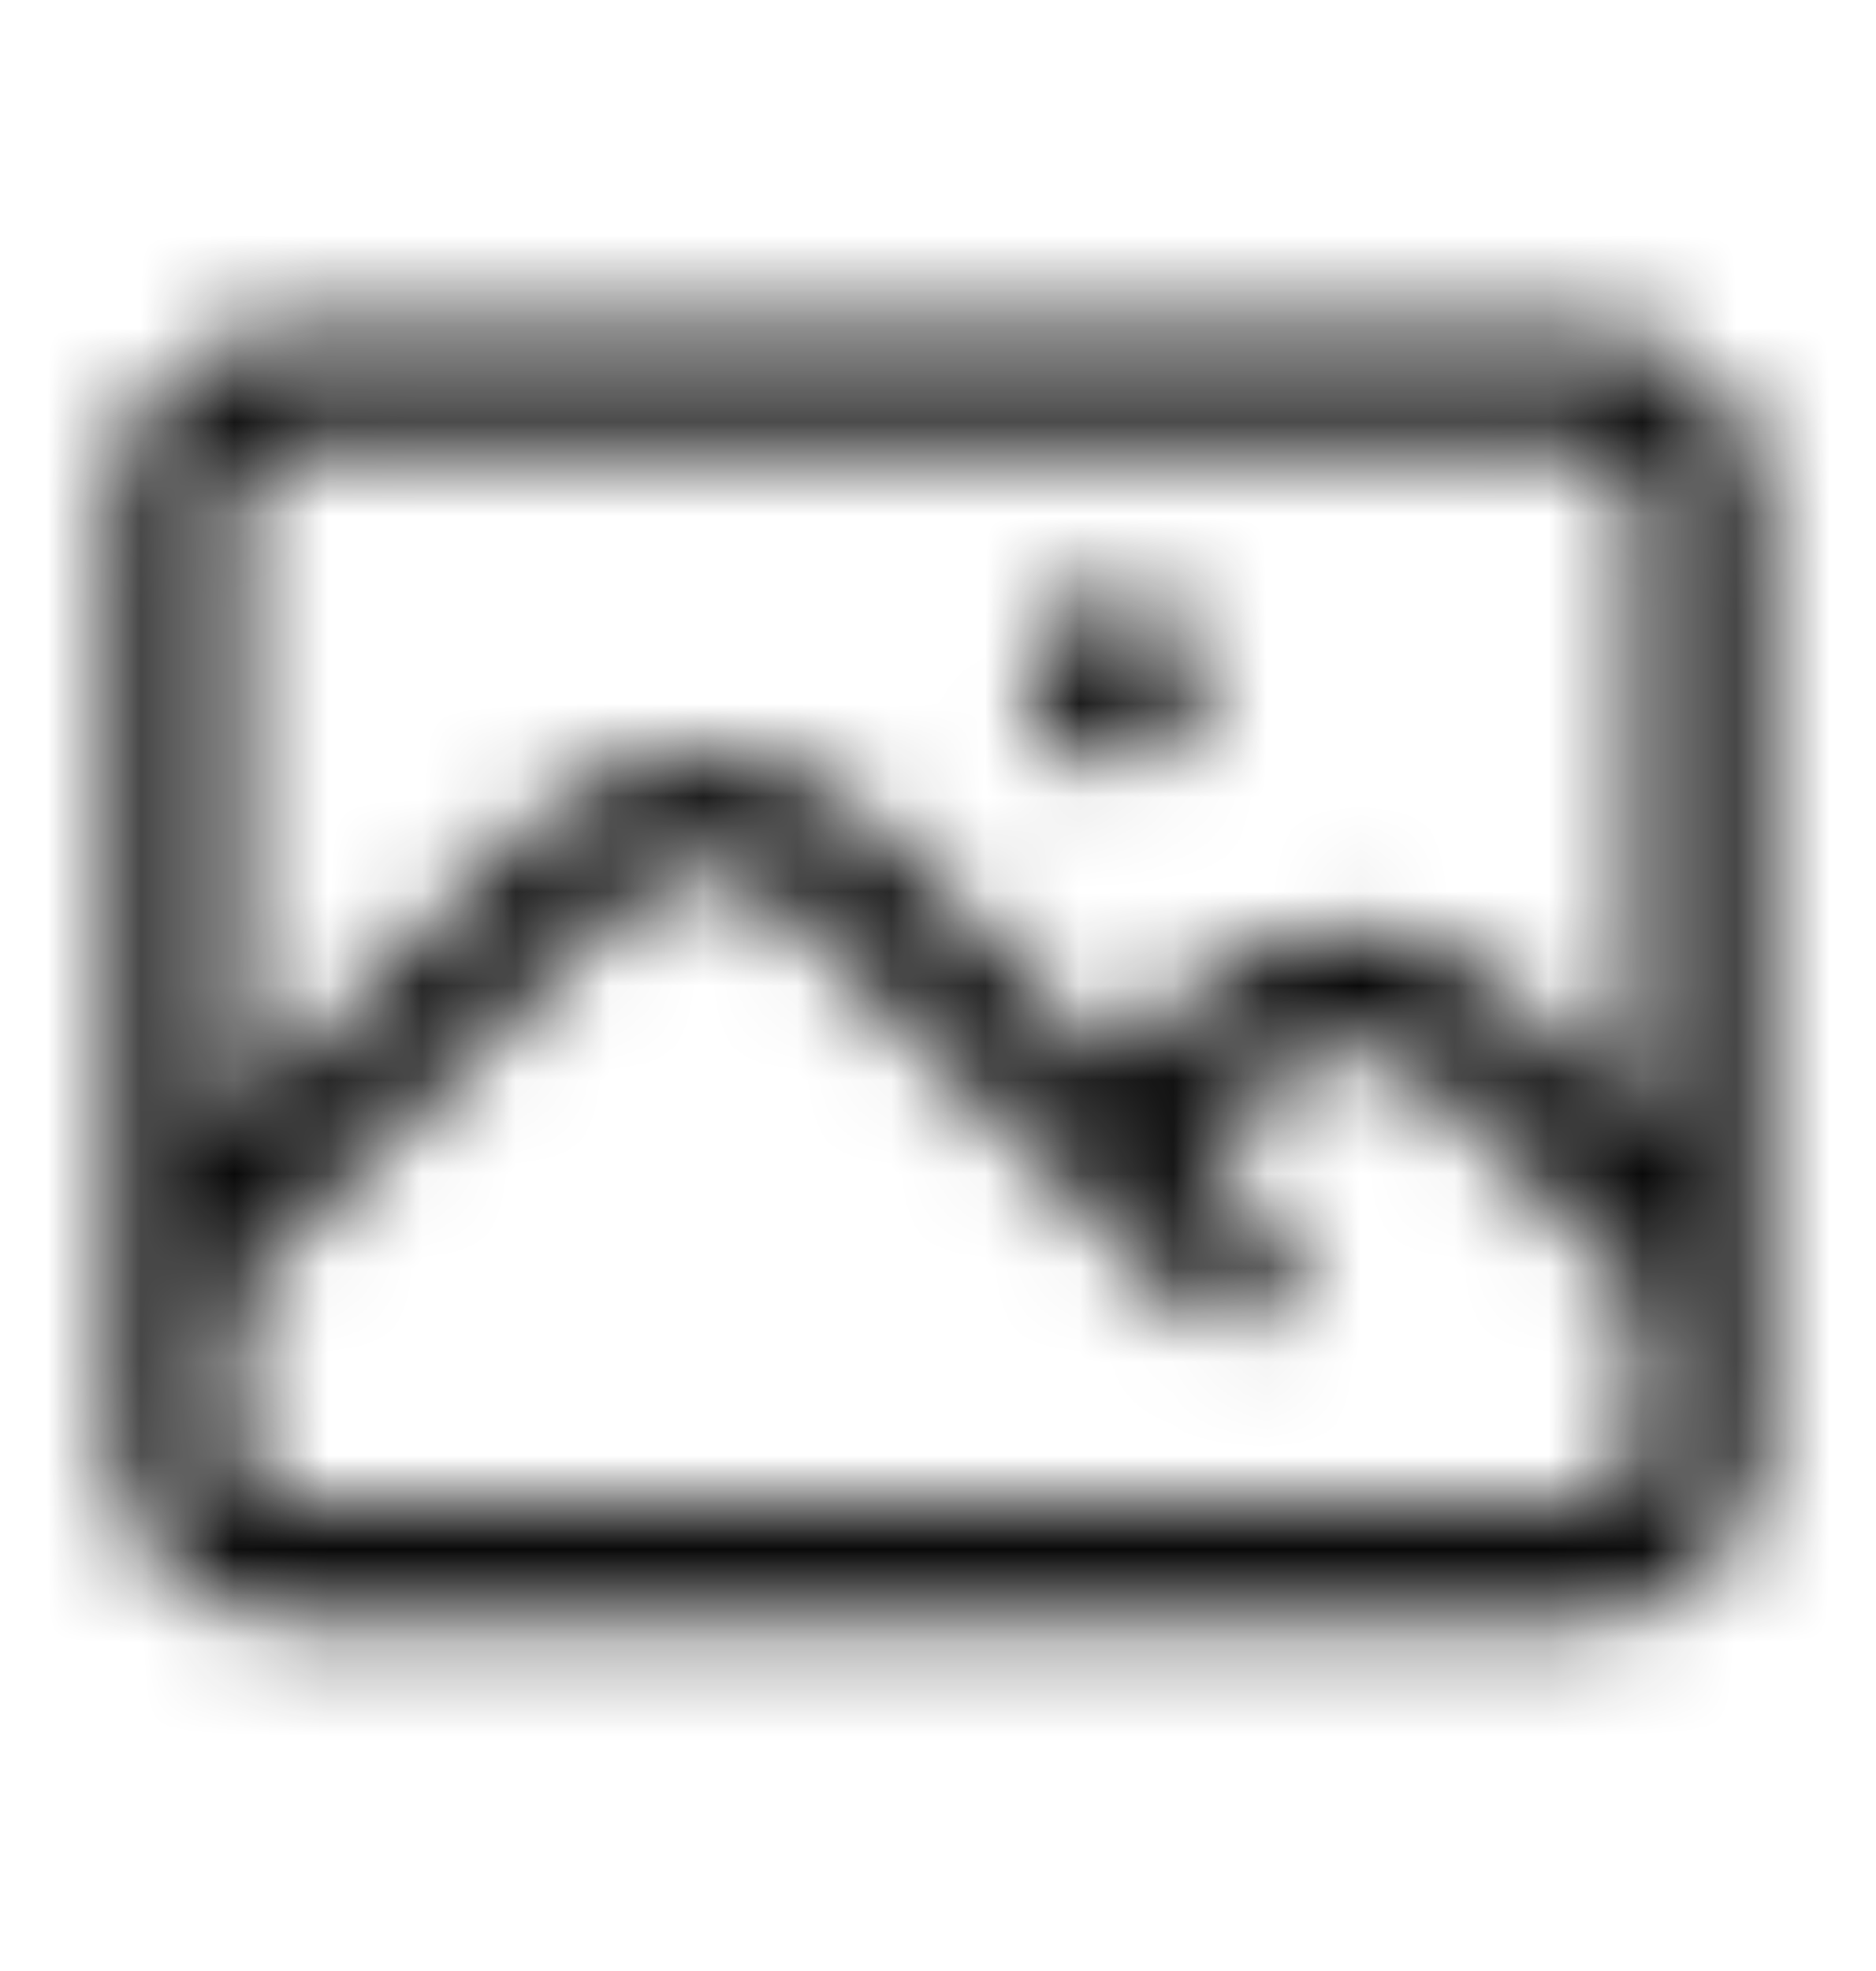 <svg width="20" height="21" viewBox="0 0 20 21" fill="none" xmlns="http://www.w3.org/2000/svg">
<mask id="mask0_8900_147885" style="mask-type:alpha" maskUnits="userSpaceOnUse" x="0" y="0" width="20" height="21">
<g clip-path="url(#clip0_8900_147885)">
<path d="M1.875 13.505L6.174 9.206C6.907 8.473 8.093 8.473 8.826 9.206L13.125 13.505M11.875 12.255L13.049 11.081C13.782 10.348 14.968 10.348 15.701 11.081L18.125 13.505M3.125 16.63H16.875C17.565 16.63 18.125 16.07 18.125 15.38V5.38C18.125 4.69 17.565 4.13 16.875 4.13H3.125C2.435 4.13 1.875 4.69 1.875 5.38V15.38C1.875 16.07 2.435 16.63 3.125 16.63ZM11.875 7.255H11.882V7.262H11.875V7.255ZM12.188 7.255C12.188 7.427 12.047 7.567 11.875 7.567C11.703 7.567 11.562 7.427 11.562 7.255C11.562 7.082 11.703 6.942 11.875 6.942C12.047 6.942 12.188 7.082 12.188 7.255Z" stroke="black" stroke-width="1.25" stroke-linecap="round" stroke-linejoin="round"/>
</g>
</mask>
<g mask="url(#mask0_8900_147885)">
<rect y="0.38" width="20" height="20" fill="#0A0A0A"/>
</g>
<defs>
<clipPath id="clip0_8900_147885">
<rect width="20" height="20" fill="white" transform="translate(0 0.38)"/>
</clipPath>
</defs>
</svg>
